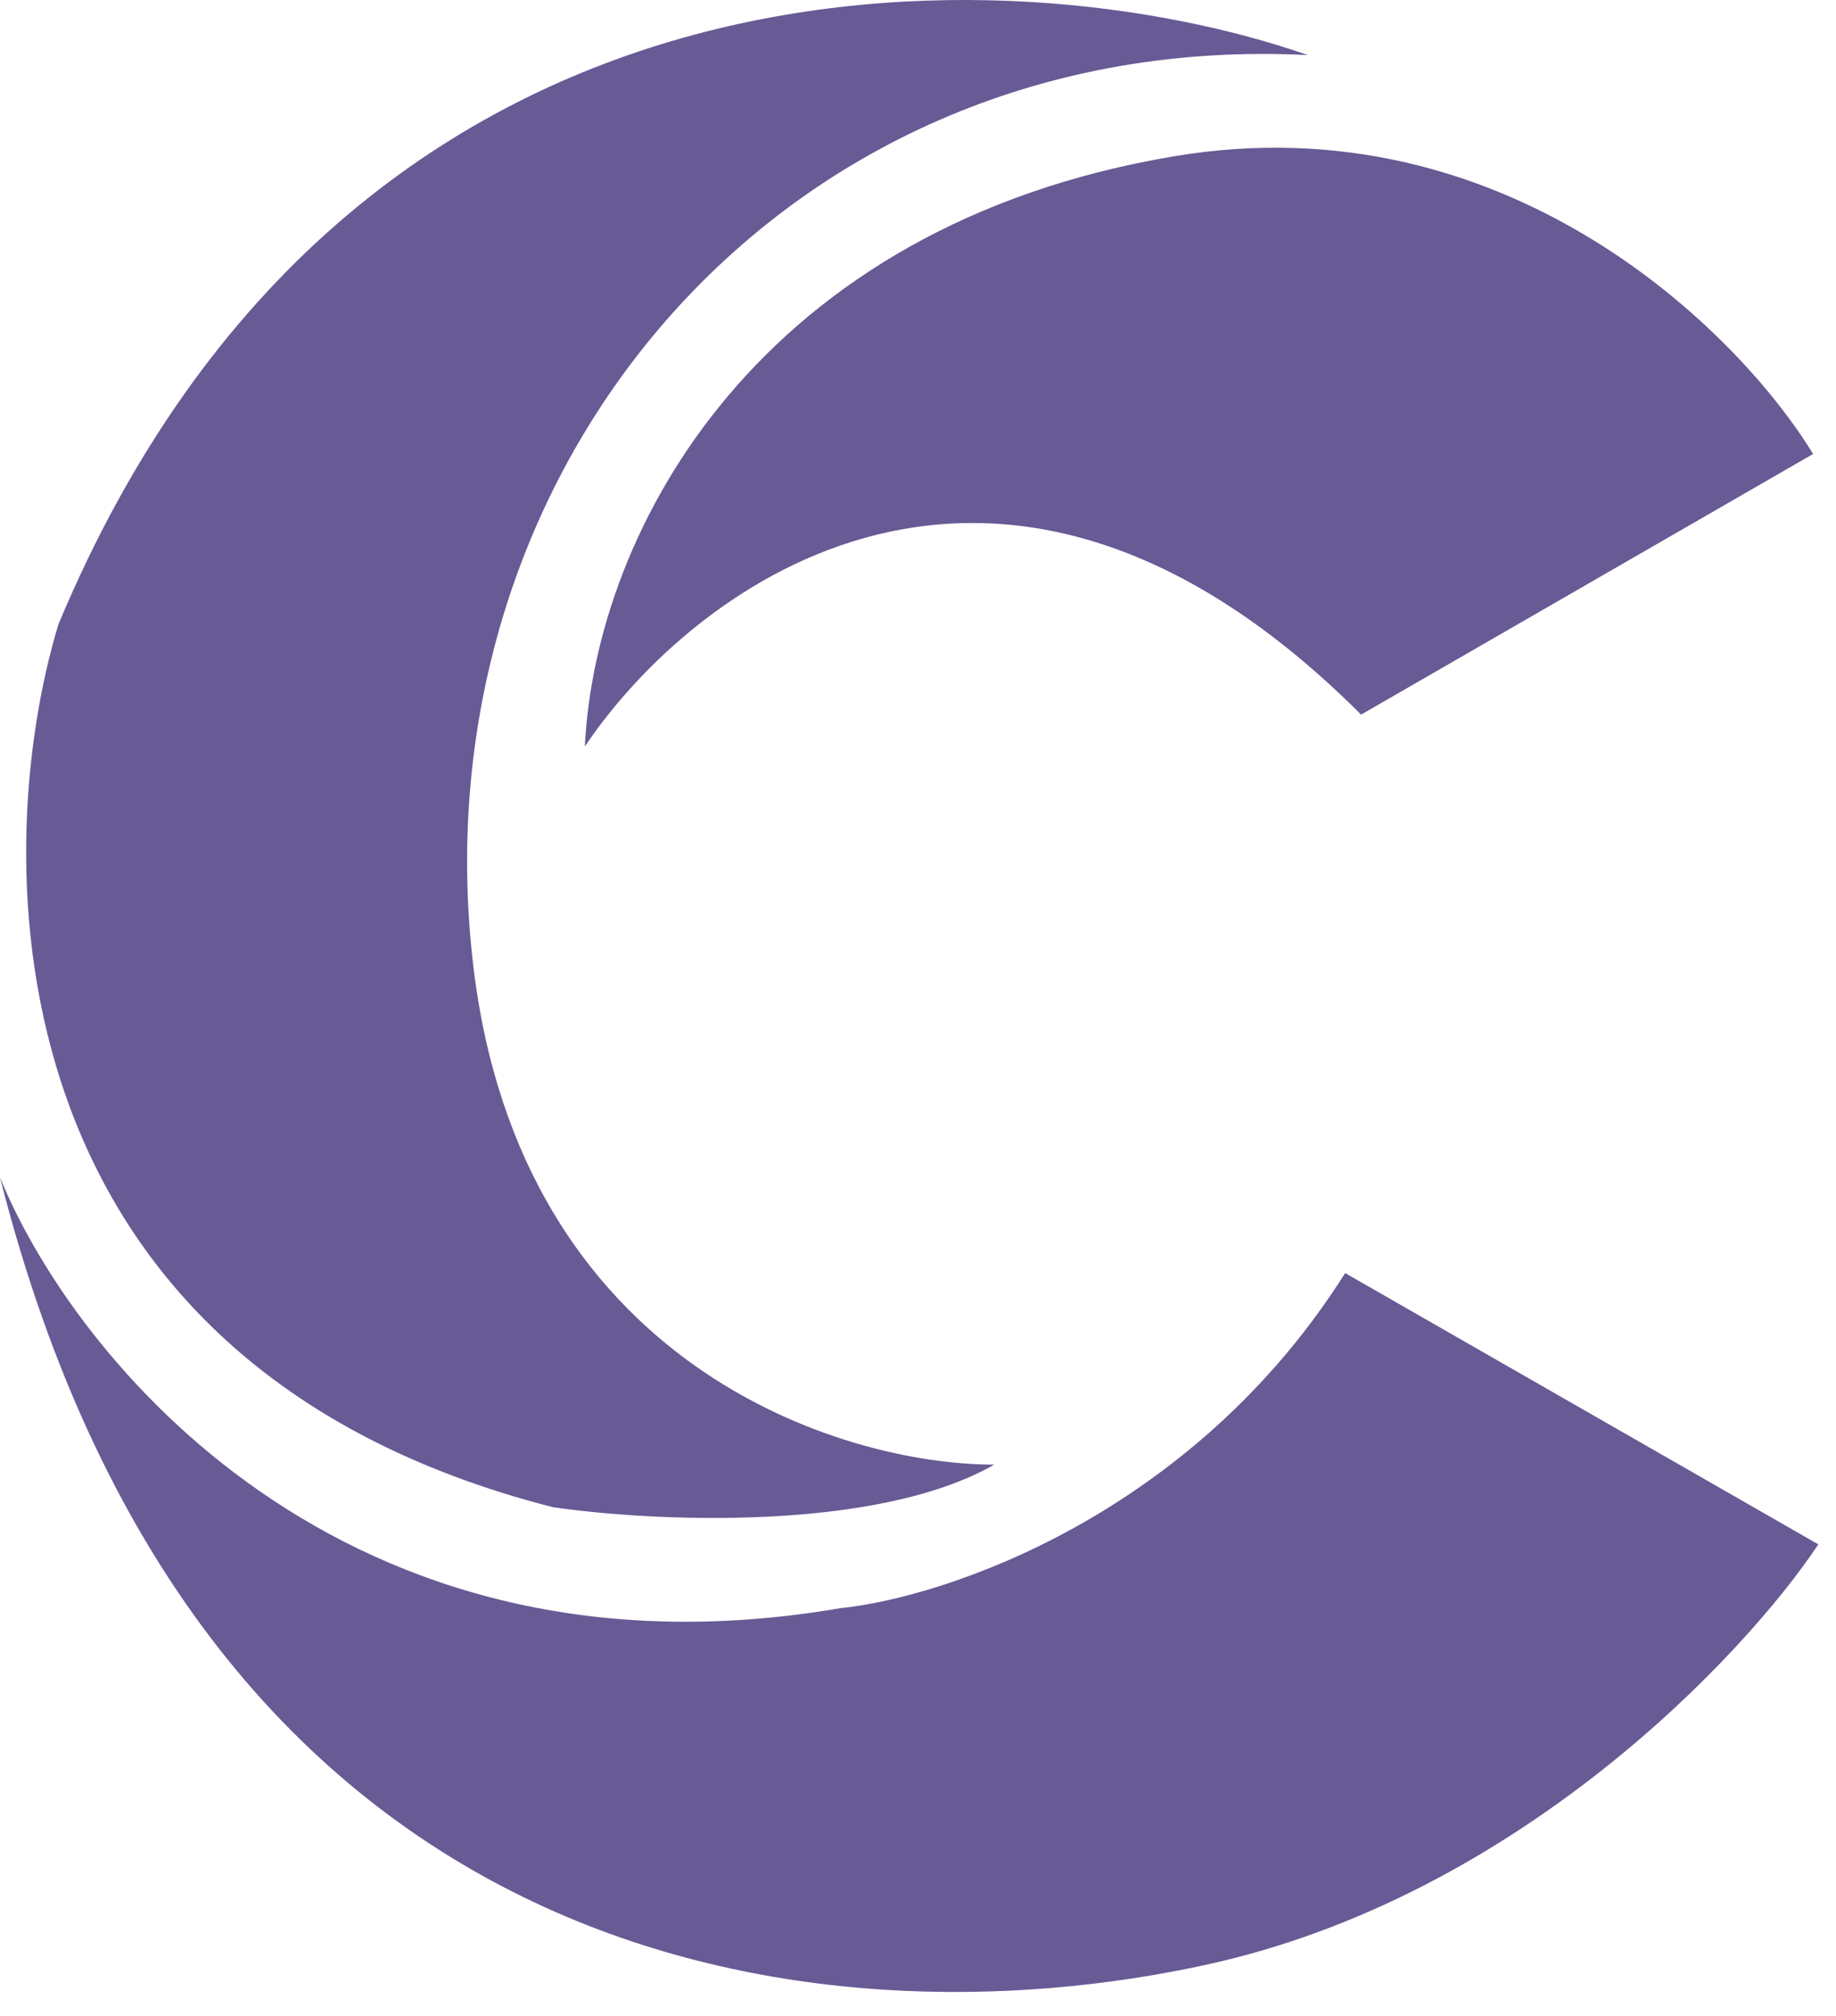 <svg width="41" height="45" viewBox="0 0 41 45" fill="none" xmlns="http://www.w3.org/2000/svg">
<path d="M40.606 34.474L30.039 28.418C26.62 33.833 21.095 35.661 18.76 35.899C7.646 37.798 1.623 30.279 0 26.281C4.512 44.091 18.285 45.753 26.952 43.854C33.886 42.334 38.944 36.967 40.606 34.474Z" fill="#685A95"/>
<path d="M40.488 10.134L30.395 15.952C22.322 7.878 15.475 13.062 13.06 16.664C13.298 11.796 16.979 5.028 26.24 3.485C33.649 2.25 38.825 7.403 40.488 10.134Z" fill="#685A95"/>
<path d="M1.305 13.935C7.859 -1.738 22.637 -1.065 29.207 1.23C17.571 0.637 9.26 10.373 10.566 21.534C11.611 30.462 18.759 32.694 22.202 32.694C19.542 34.214 14.524 33.961 12.347 33.644C-0.286 30.415 -0.278 19.159 1.305 13.935Z" fill="#685A95"/>
</svg>
